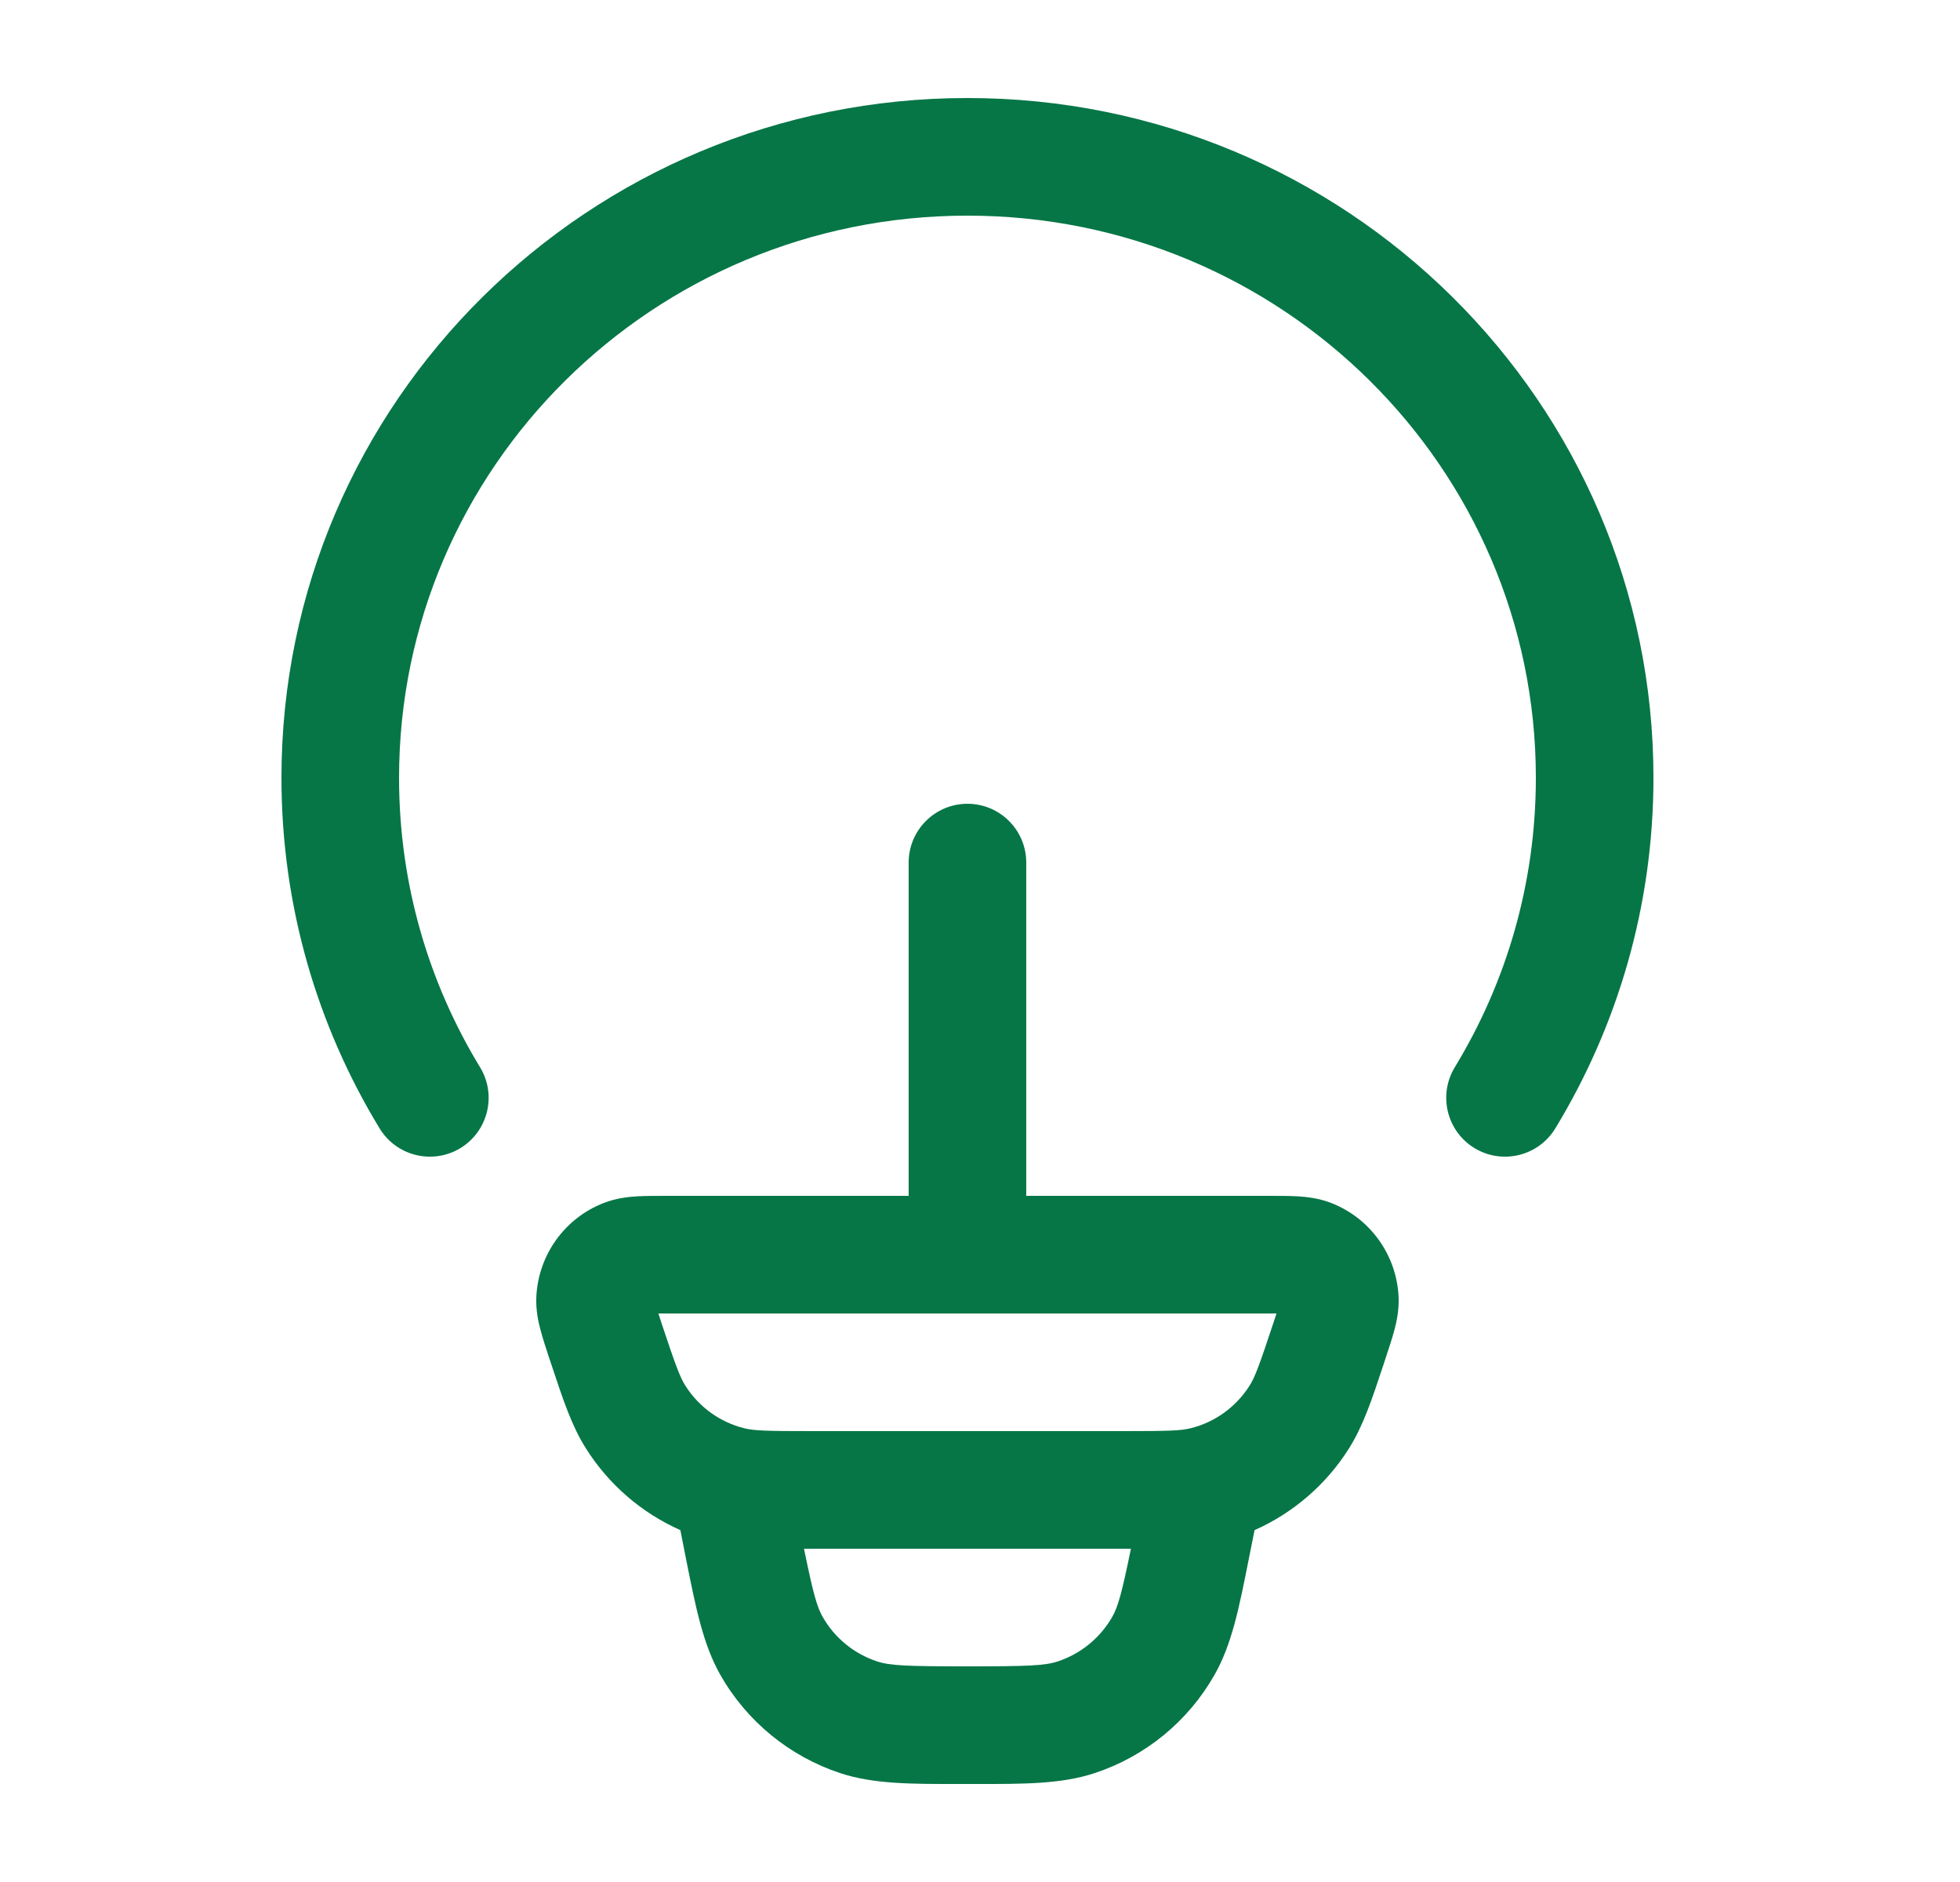 <svg width="25" height="24" viewBox="0 0 25 24" fill="none" xmlns="http://www.w3.org/2000/svg">
<path d="M5.09 9.919C5.09 5.967 8.329 2.75 12.34 2.75C16.351 2.75 19.59 5.967 19.59 9.919C19.59 11.27 19.212 12.532 18.556 13.61C18.341 13.964 18.453 14.425 18.807 14.641C19.161 14.856 19.622 14.744 19.838 14.39C20.632 13.084 21.09 11.553 21.09 9.919C21.09 5.124 17.165 1.25 12.34 1.25C7.515 1.25 3.59 5.124 3.59 9.919C3.59 11.553 4.047 13.084 4.842 14.39C5.057 14.744 5.519 14.856 5.873 14.641C6.226 14.425 6.339 13.964 6.123 13.61C5.467 12.532 5.09 11.27 5.09 9.919Z" fill="#067647"/>
<path fill-rule="evenodd" clip-rule="evenodd" d="M8.494 15.25C8.364 15.25 8.235 15.25 8.127 15.256C8.013 15.263 7.859 15.279 7.7 15.341C7.202 15.535 6.867 16.004 6.841 16.535C6.833 16.706 6.866 16.857 6.896 16.967C6.924 17.072 6.964 17.194 7.005 17.318L7.037 17.413C7.181 17.848 7.293 18.187 7.475 18.473C7.766 18.934 8.186 19.294 8.678 19.513L8.755 19.903C8.875 20.503 8.968 20.97 9.187 21.357C9.524 21.951 10.07 22.398 10.718 22.612C11.141 22.751 11.617 22.751 12.229 22.75L12.34 22.75L12.451 22.75C13.062 22.751 13.539 22.751 13.961 22.612C14.61 22.398 15.155 21.951 15.492 21.357C15.712 20.97 15.805 20.503 15.924 19.903L16.002 19.513C16.494 19.294 16.914 18.934 17.205 18.473C17.386 18.187 17.499 17.848 17.643 17.413L17.674 17.318C17.715 17.194 17.756 17.072 17.784 16.967C17.814 16.857 17.847 16.706 17.839 16.535C17.813 16.004 17.478 15.535 16.98 15.341C16.82 15.279 16.667 15.263 16.552 15.256C16.444 15.25 16.316 15.25 16.186 15.25H13.09V11C13.09 10.586 12.754 10.25 12.34 10.25C11.926 10.25 11.59 10.586 11.59 11V15.25L8.494 15.25ZM10.492 20.617C10.418 20.486 10.37 20.31 10.255 19.75H14.425C14.31 20.31 14.262 20.486 14.188 20.617C14.034 20.887 13.786 21.09 13.492 21.187C13.329 21.241 13.117 21.25 12.34 21.25C11.563 21.25 11.351 21.241 11.188 21.187C10.893 21.09 10.645 20.887 10.492 20.617ZM8.434 16.862L8.398 16.75L8.511 16.75H16.168L16.282 16.75L16.245 16.862C16.063 17.412 16.008 17.56 15.938 17.671C15.766 17.942 15.498 18.136 15.189 18.213C15.063 18.245 14.906 18.25 14.328 18.25H10.352C9.774 18.25 9.617 18.245 9.491 18.213C9.182 18.136 8.914 17.942 8.742 17.671C8.672 17.56 8.617 17.412 8.434 16.862Z" fill="#067647"/>
</svg>
